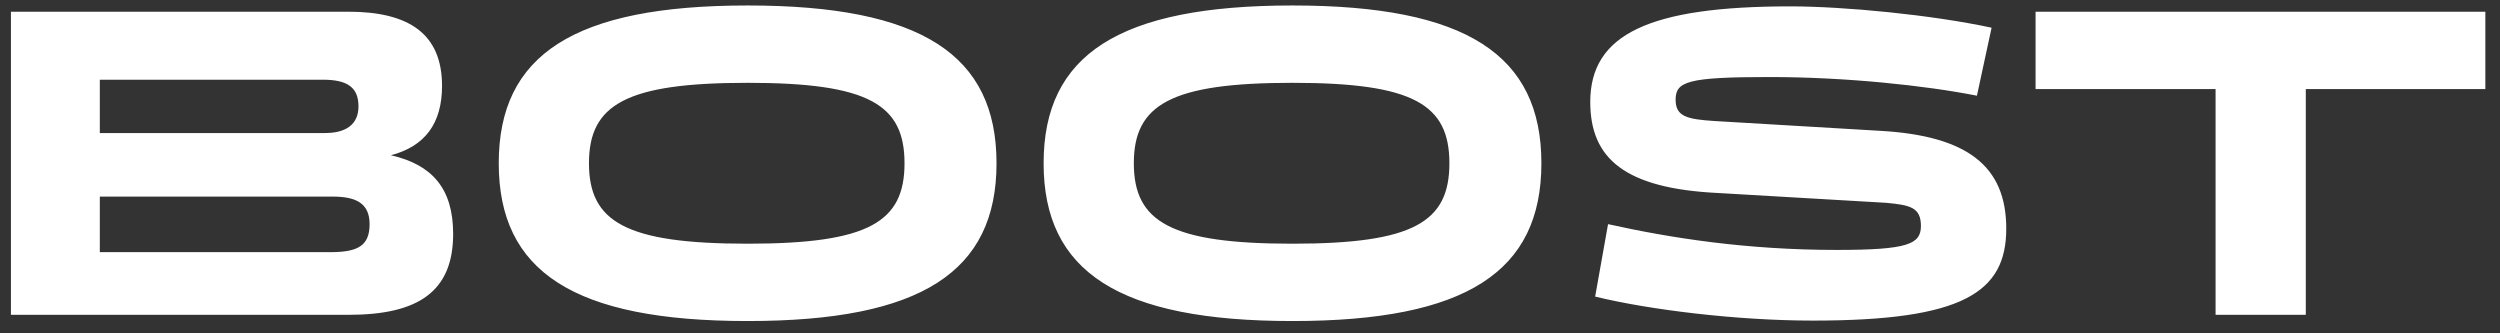 <svg width="135" height="18" viewBox="0 0 135 18" fill="none" xmlns="http://www.w3.org/2000/svg">
<rect x="0" y="0" width="135" height="18" fill="#333333" stroke="none"/>
<path d="M18.83 17H0.59V0.632H18.806C22.094 0.632 23.87 1.832 23.87 4.64C23.87 6.68 22.934 7.904 21.11 8.384C23.318 8.888 24.47 10.16 24.47 12.632C24.47 15.752 22.574 17 18.83 17ZM17.438 4.304H5.39V7.184H17.558C18.638 7.184 19.358 6.752 19.358 5.744C19.358 4.736 18.782 4.304 17.438 4.304ZM17.966 10.616H5.39V13.616H17.846C19.31 13.616 19.958 13.28 19.958 12.104C19.958 10.952 19.19 10.616 17.966 10.616ZM40.372 17.336C30.988 17.336 26.932 14.672 26.932 8.816C26.932 2.96 30.988 0.296 40.372 0.296C49.756 0.296 53.812 2.96 53.812 8.816C53.812 14.672 49.756 17.336 40.372 17.336ZM40.372 13.16C46.924 13.16 48.844 11.984 48.844 8.816C48.844 5.648 46.924 4.472 40.372 4.472C33.796 4.472 31.804 5.648 31.804 8.816C31.804 11.984 33.796 13.16 40.372 13.16ZM69.795 17.336C60.411 17.336 56.355 14.672 56.355 8.816C56.355 2.96 60.411 0.296 69.795 0.296C79.179 0.296 83.235 2.96 83.235 8.816C83.235 14.672 79.179 17.336 69.795 17.336ZM69.795 13.16C76.347 13.16 78.267 11.984 78.267 8.816C78.267 5.648 76.347 4.472 69.795 4.472C63.219 4.472 61.227 5.648 61.227 8.816C61.227 11.984 63.219 13.16 69.795 13.16ZM108.338 12.344C108.338 15.8 105.986 17.312 97.898 17.312C93.819 17.312 89.091 16.736 86.138 16.016L86.835 12.104C90.195 12.848 94.275 13.496 99.195 13.496C103.034 13.496 103.73 13.184 103.73 12.2C103.73 11.192 103.13 11.072 101.858 10.952L92.811 10.424C87.722 10.184 85.874 8.552 85.874 5.504C85.874 1.832 89.091 0.344 96.674 0.344C99.579 0.344 104.306 0.8 107.546 1.496L106.754 5.168C103.97 4.616 99.65 4.16 95.546 4.16C91.13 4.16 90.483 4.4 90.483 5.384C90.483 6.296 91.106 6.44 92.594 6.536L101.522 7.064C106.226 7.328 108.338 8.96 108.338 12.344ZM119.641 4.808H109.921V0.632H134.209V4.808H124.513V17H119.641V4.808Z" fill="white"/>
</svg>
